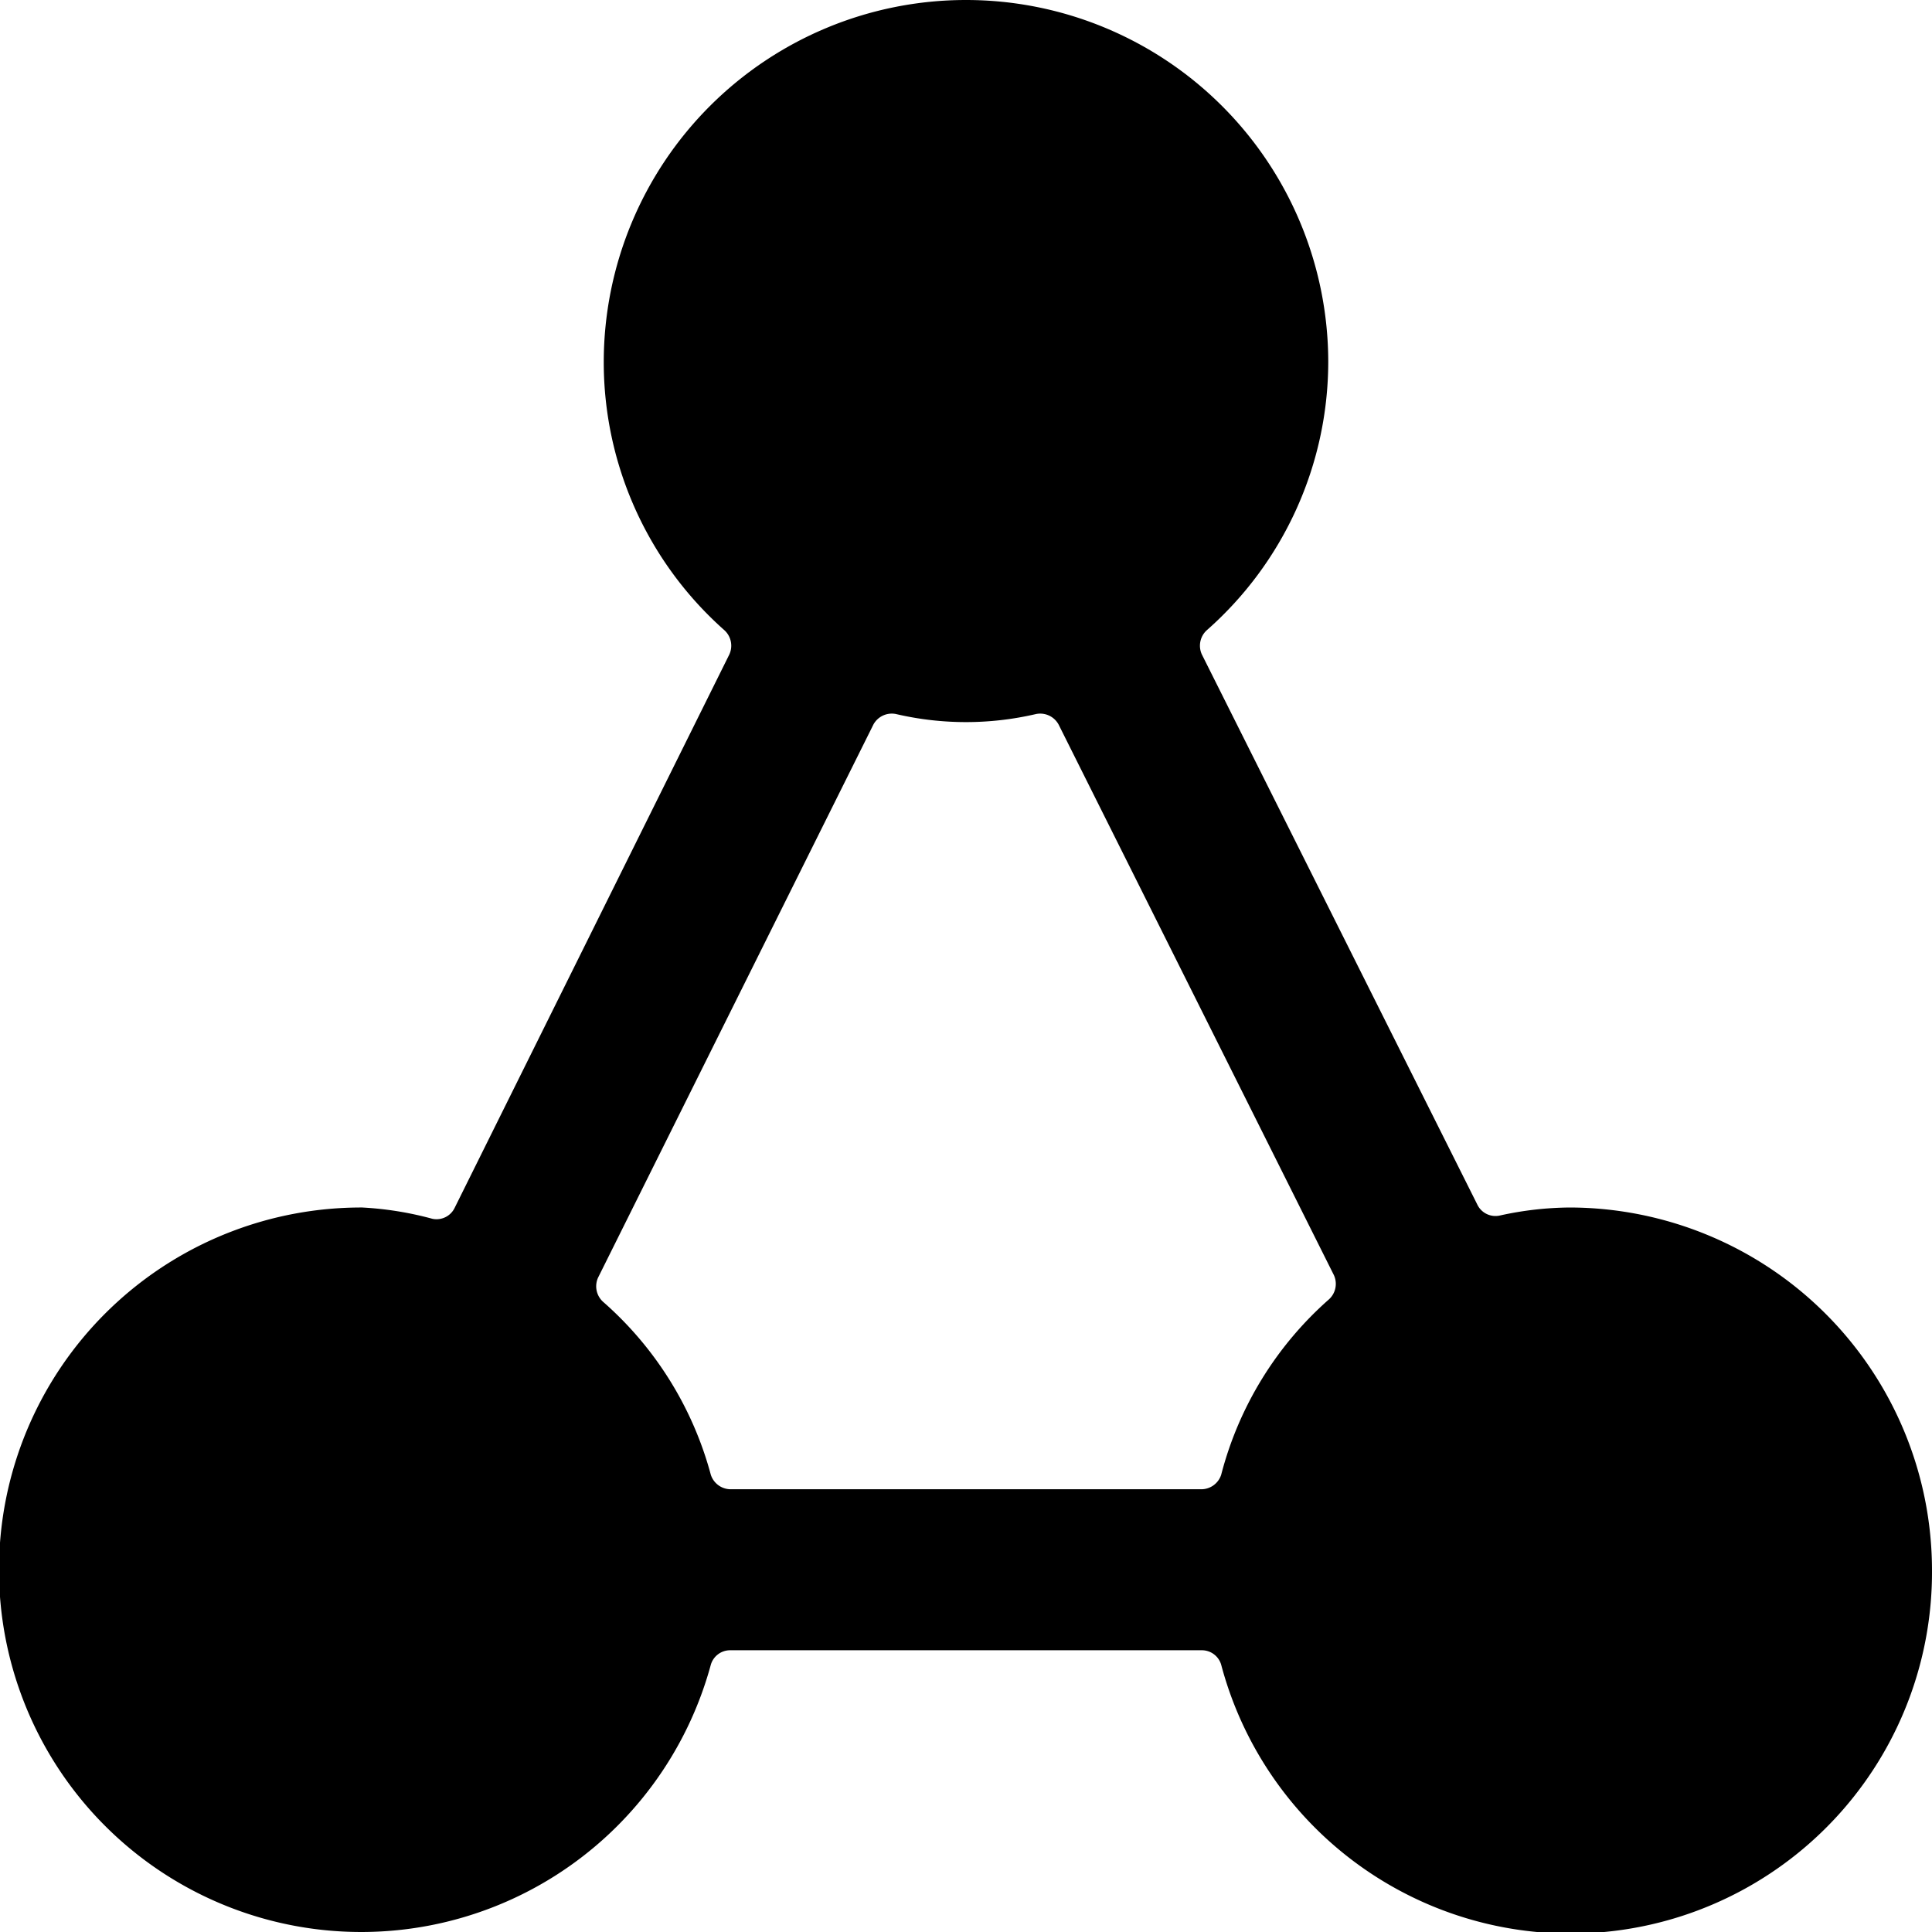 <svg xmlns="http://www.w3.org/2000/svg" viewBox="0 0 24 24"><path d="M24 19.5a4.51 4.51 0 0 0 -4.5 -4.5 4.14 4.14 0 0 0 -0.87 0.1 0.25 0.25 0 0 1 -0.28 -0.14l-3.42 -6.83a0.26 0.26 0 0 1 0.06 -0.3A4.45 4.45 0 0 0 16.5 4.5a4.5 4.5 0 0 0 -9 0A4.45 4.45 0 0 0 9 7.83a0.26 0.26 0 0 1 0.06 0.3L5.65 15a0.25 0.25 0 0 1 -0.28 0.14A4.14 4.14 0 0 0 4.5 15a4.5 4.5 0 1 0 4.33 5.68 0.25 0.25 0 0 1 0.24 -0.18h5.86a0.25 0.25 0 0 1 0.24 0.18A4.49 4.49 0 0 0 24 19.5Zm-8.83 -1.18a0.26 0.26 0 0 1 -0.24 0.18H9.07a0.26 0.26 0 0 1 -0.24 -0.18 4.36 4.36 0 0 0 -1.34 -2.15 0.26 0.26 0 0 1 -0.06 -0.3L10.85 9a0.26 0.26 0 0 1 0.28 -0.13 3.83 3.83 0 0 0 1.74 0 0.26 0.26 0 0 1 0.28 0.13l3.42 6.84a0.26 0.26 0 0 1 -0.06 0.3 4.36 4.36 0 0 0 -1.34 2.18Z" fill="#000000" stroke-width="1"></path></svg>